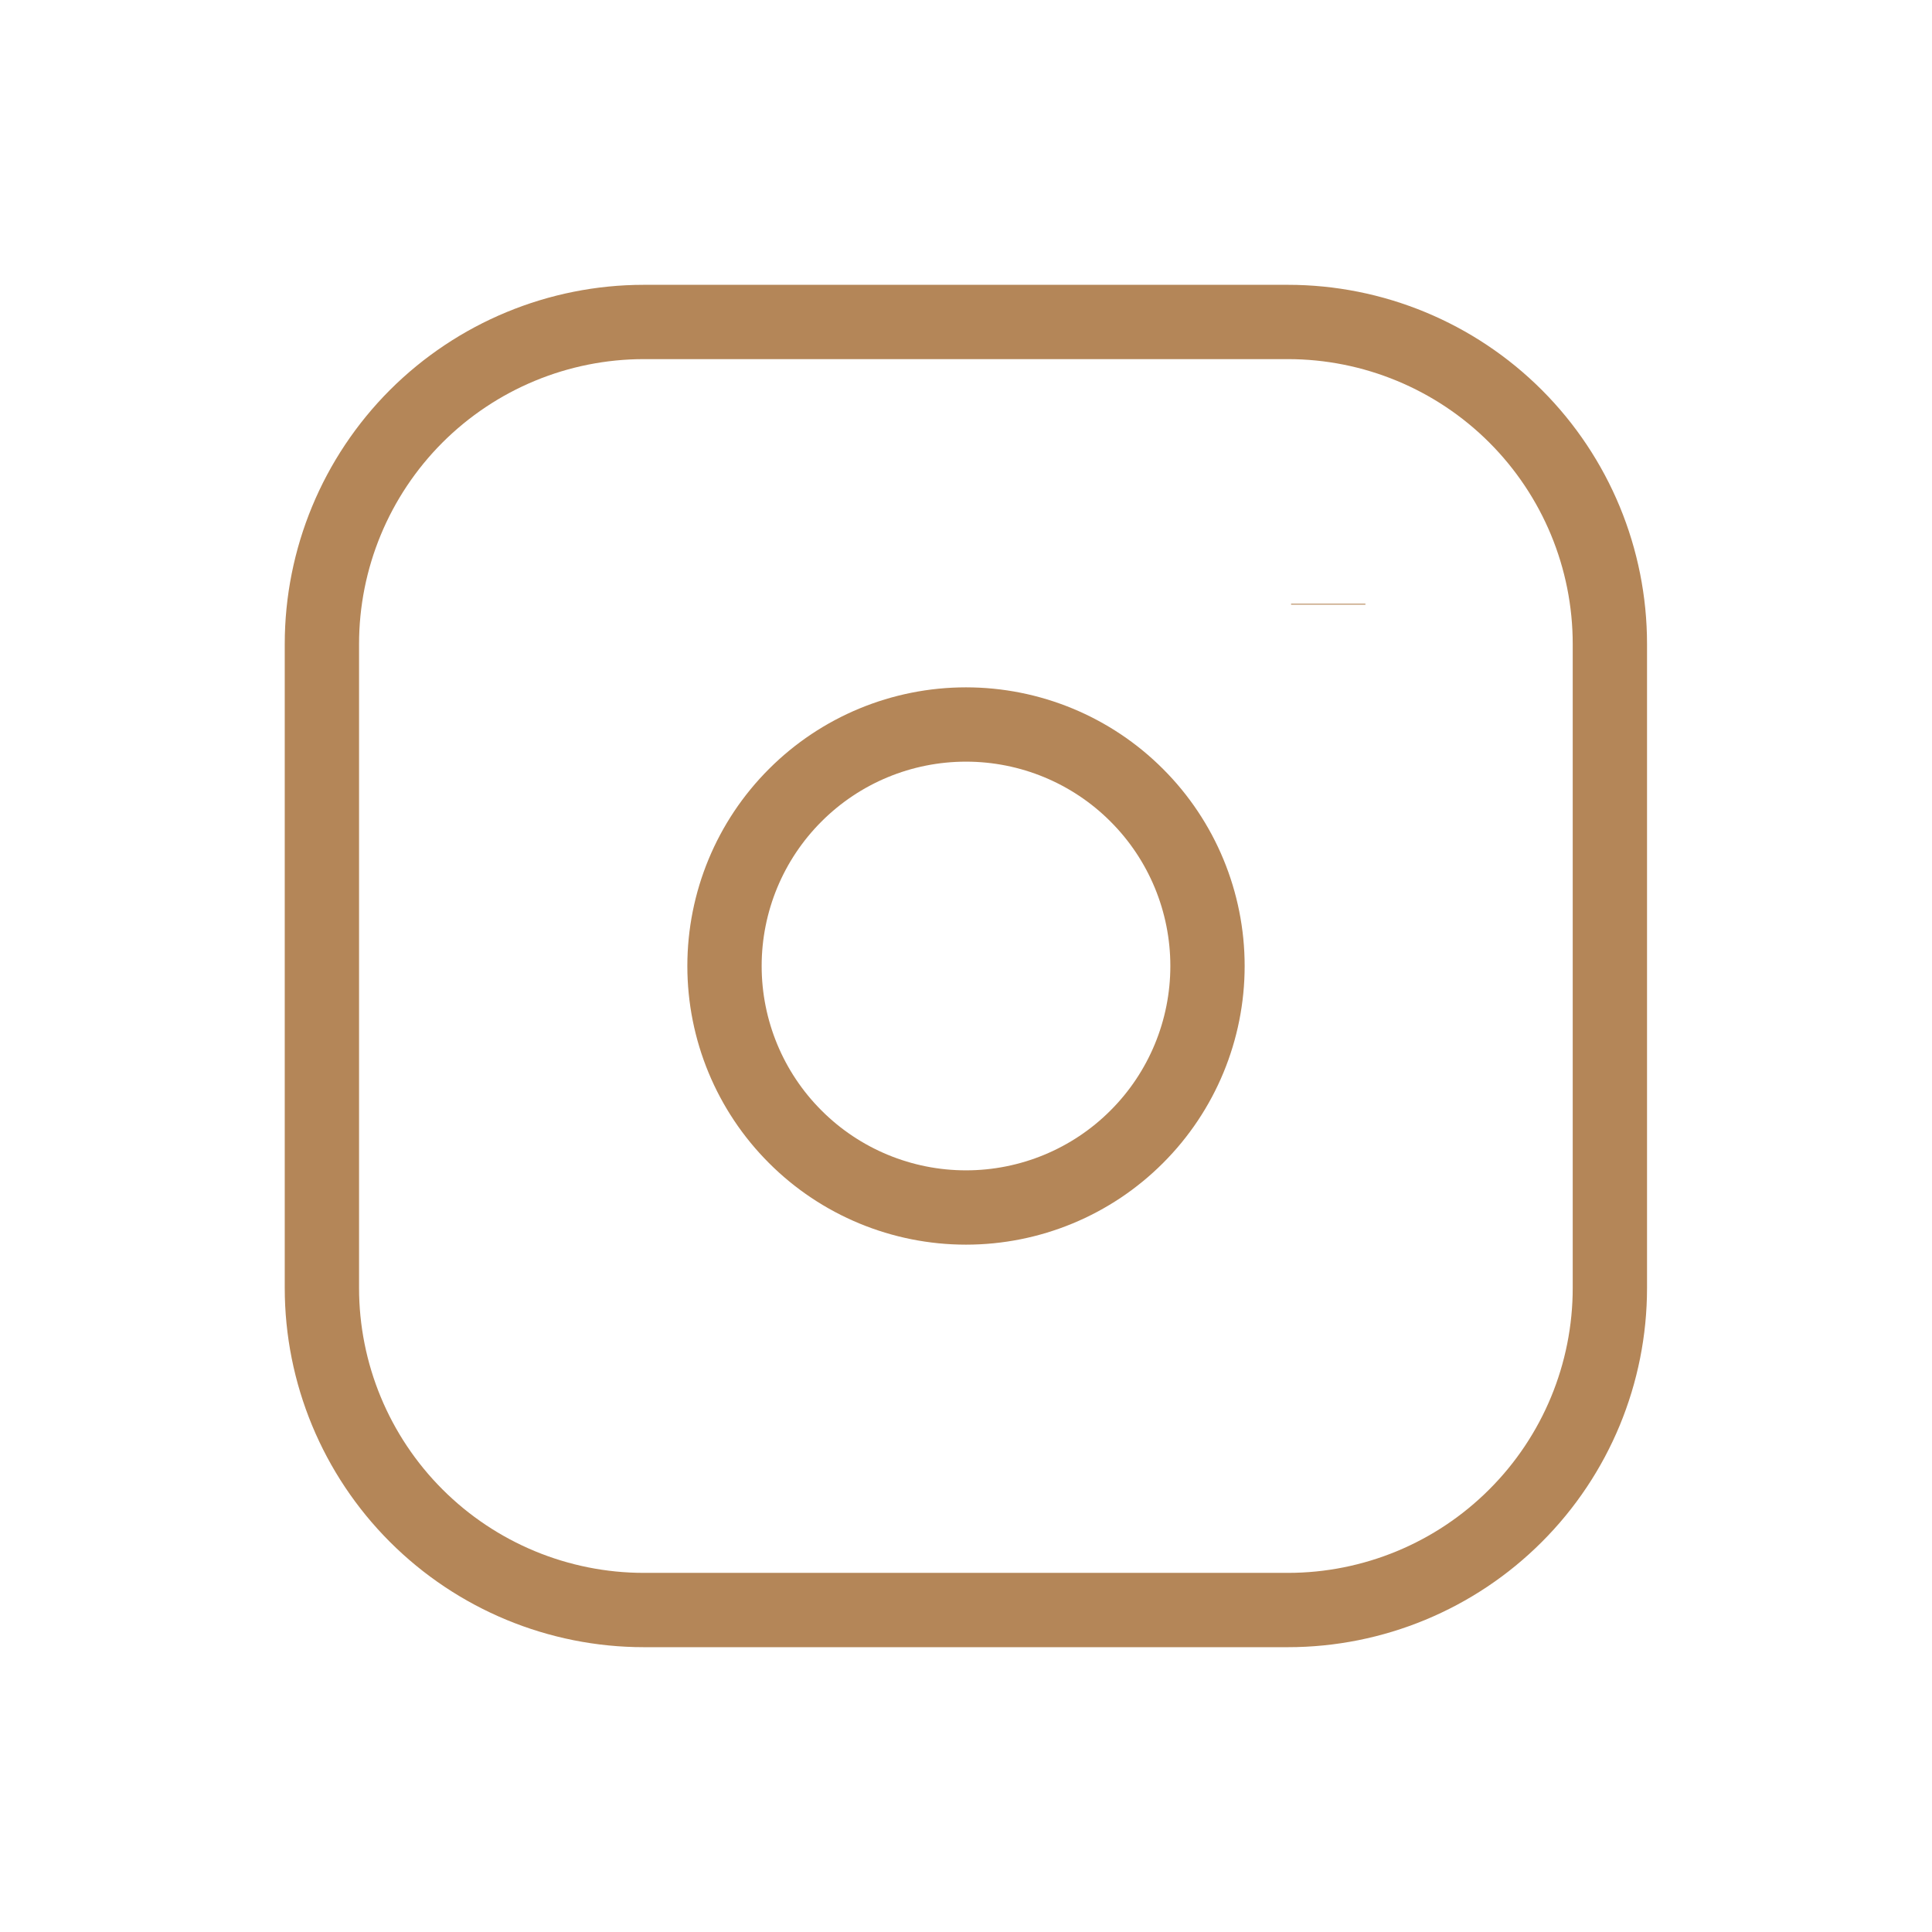 <svg width="26" height="26" viewBox="0 0 26 26" fill="none" xmlns="http://www.w3.org/2000/svg">
<g clipPath="url(#clip0_12109_11761)">
<path d="M4.332 8.667C4.332 7.517 4.789 6.415 5.601 5.602C6.414 4.79 7.516 4.333 8.665 4.333H17.332C18.481 4.333 19.584 4.79 20.396 5.602C21.209 6.415 21.665 7.517 21.665 8.667V17.333C21.665 18.483 21.209 19.585 20.396 20.397C19.584 21.21 18.481 21.667 17.332 21.667H8.665C7.516 21.667 6.414 21.21 5.601 20.397C4.789 19.585 4.332 18.483 4.332 17.333V8.667Z" stroke="#B48658" strokeWidth="2" strokeLinecap="round" strokeLinejoin="round"/>
<path d="M9.75 13C9.75 13.862 10.092 14.689 10.702 15.298C11.311 15.908 12.138 16.25 13 16.25C13.862 16.25 14.689 15.908 15.298 15.298C15.908 14.689 16.25 13.862 16.25 13C16.25 12.138 15.908 11.311 15.298 10.702C14.689 10.092 13.862 9.75 13 9.75C12.138 9.75 11.311 10.092 10.702 10.702C10.092 11.311 9.75 12.138 9.75 13Z" stroke="#B48658" strokeWidth="2" strokeLinecap="round" strokeLinejoin="round"/>
<path d="M17.875 8.125V8.137" stroke="#B48658" strokeWidth="2" strokeLinecap="round" strokeLinejoin="round"/>
</g>
<defs>
<clipPath id="clip0_12109_11761">
<rect width="26" height="26" fill="white"/>
</clipPath>
</defs>
</svg>
